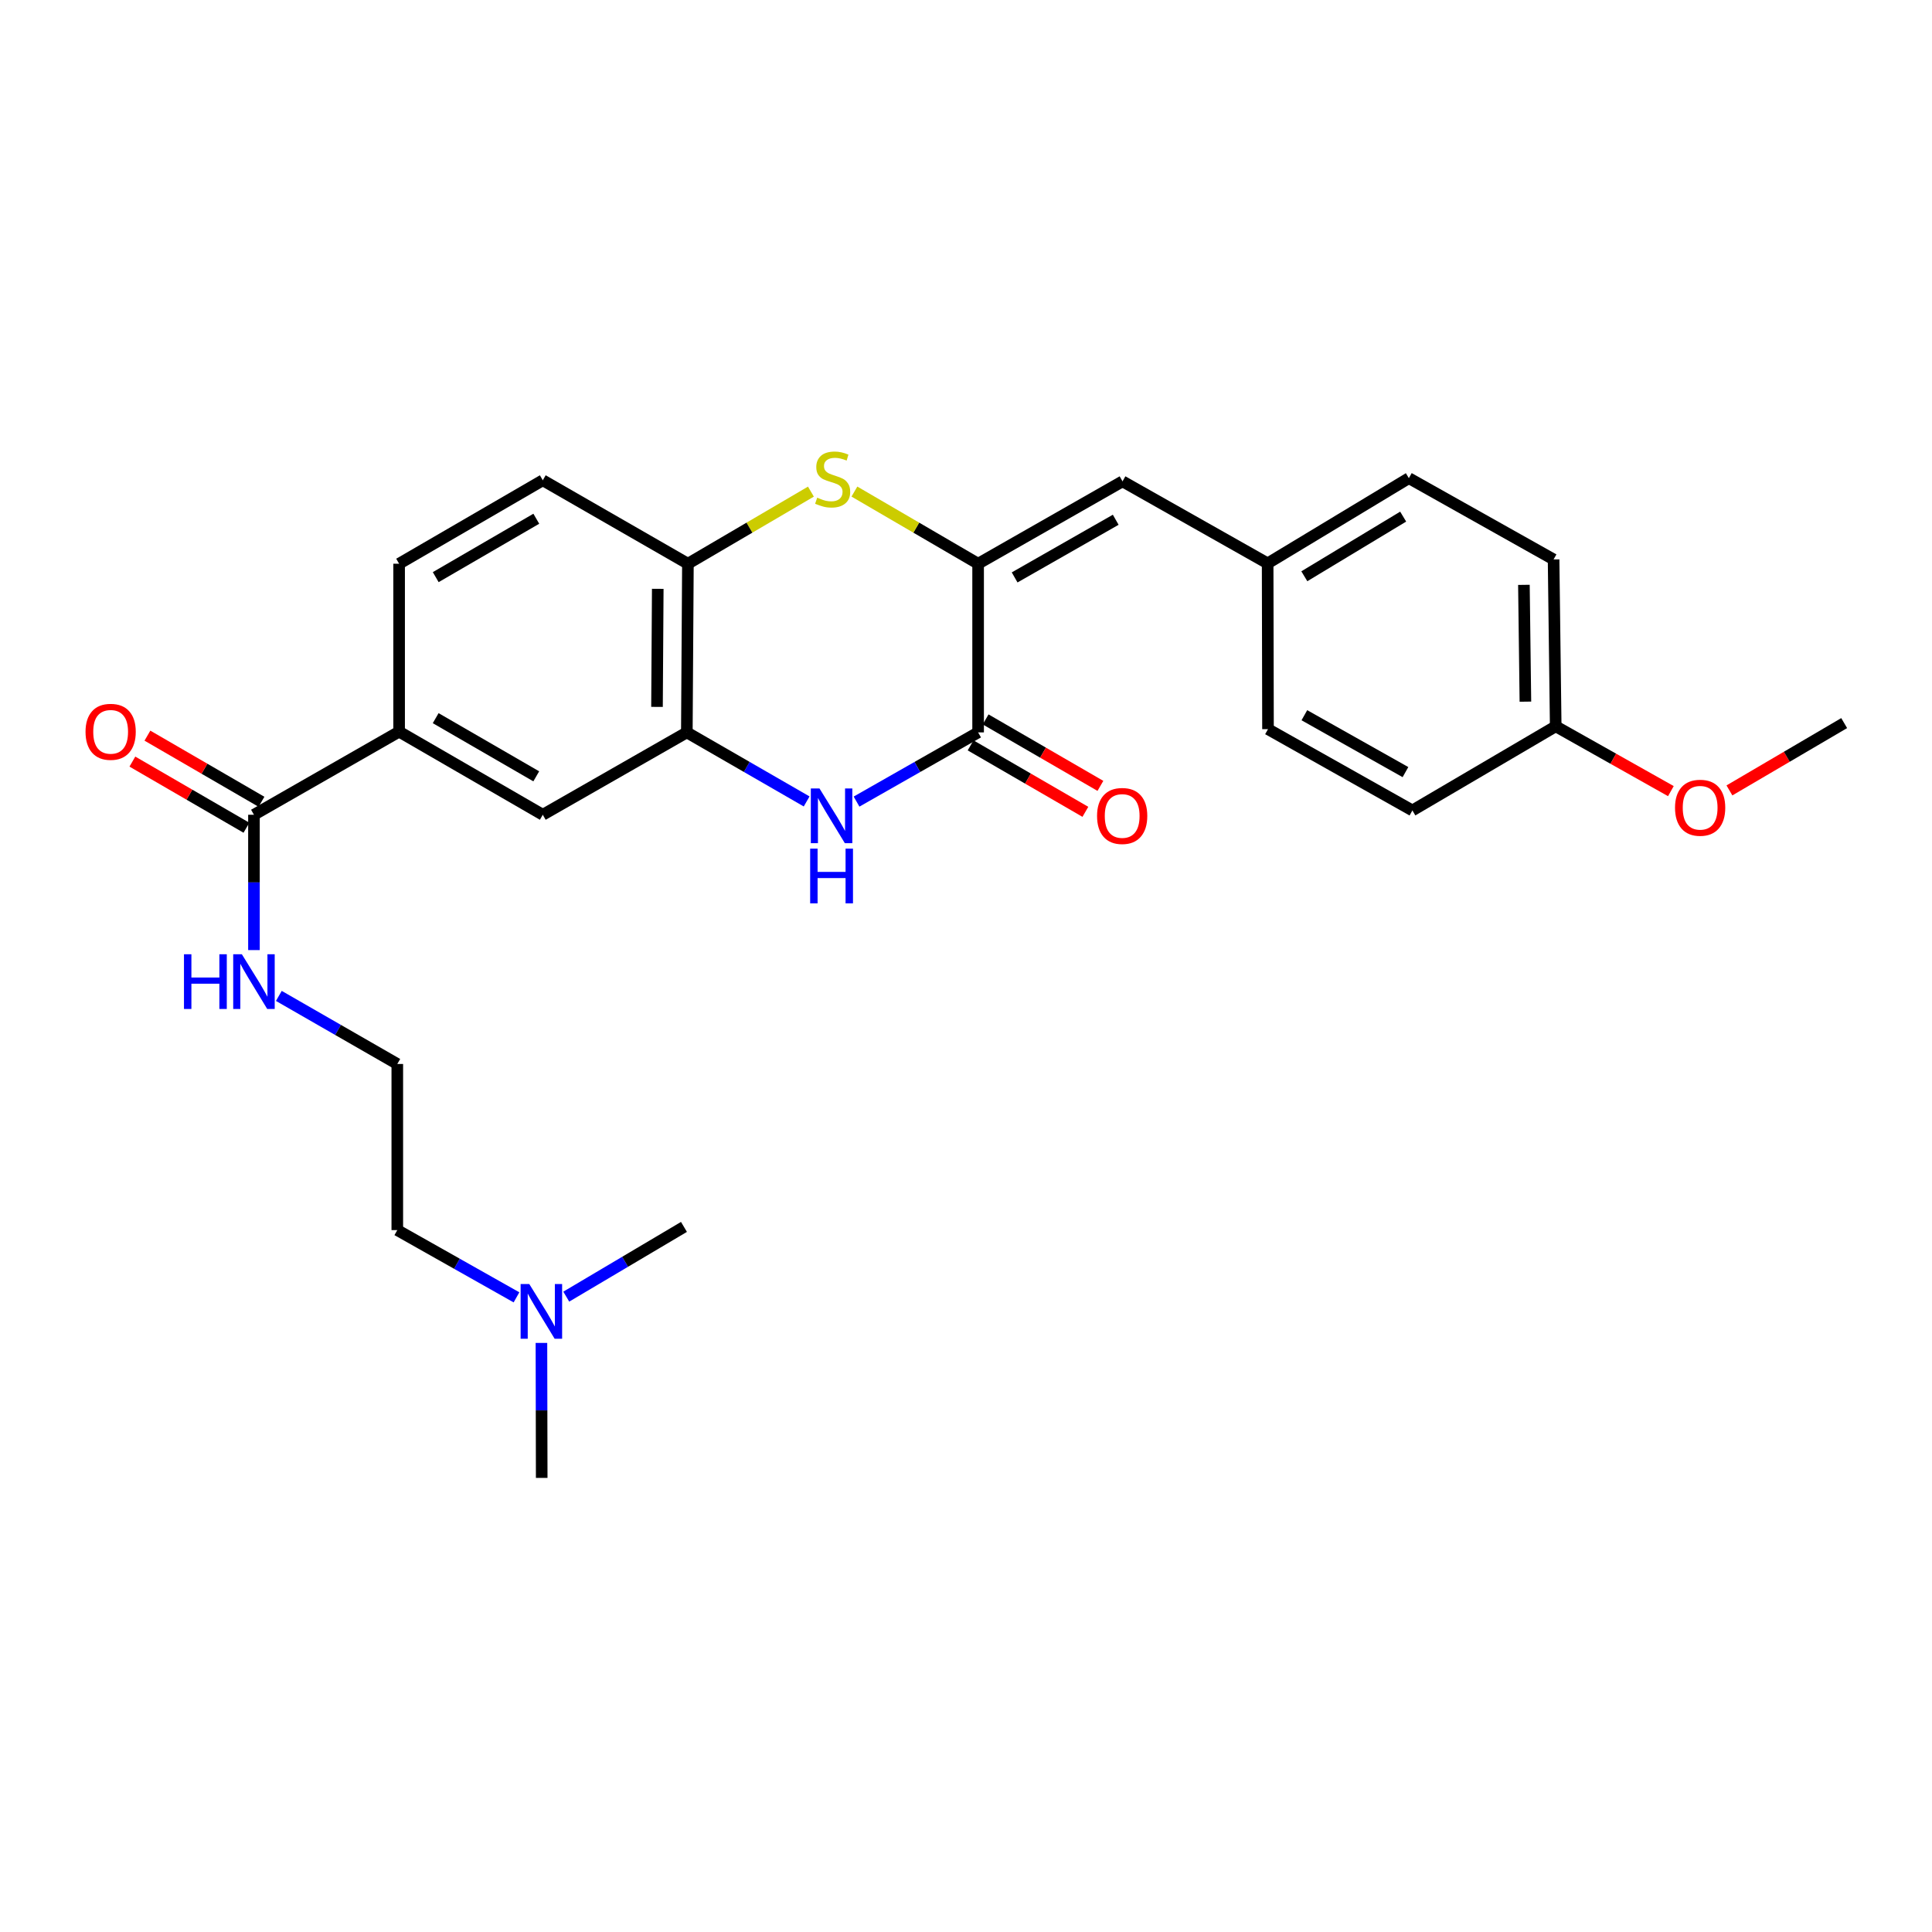 <?xml version='1.0' encoding='iso-8859-1'?>
<svg version='1.1' baseProfile='full'
              xmlns='http://www.w3.org/2000/svg'
                      xmlns:rdkit='http://www.rdkit.org/xml'
                      xmlns:xlink='http://www.w3.org/1999/xlink'
                  xml:space='preserve'
width='1000px' height='1000px' viewBox='0 0 1000 1000'>
<!-- END OF HEADER -->
<rect style='opacity:1.0;fill:#FFFFFF;stroke:none' width='1000' height='1000' x='0' y='0'> </rect>
<path class='bond-0' d='M 506.27,291.78 L 506.27,379.084' style='fill:none;fill-rule:evenodd;stroke:#000000;stroke-width:6px;stroke-linecap:butt;stroke-linejoin:miter;stroke-opacity:1' />
<path class='bond-2' d='M 506.27,291.78 L 474.255,273.108' style='fill:none;fill-rule:evenodd;stroke:#000000;stroke-width:6px;stroke-linecap:butt;stroke-linejoin:miter;stroke-opacity:1' />
<path class='bond-2' d='M 474.255,273.108 L 442.24,254.436' style='fill:none;fill-rule:evenodd;stroke:#CCCC00;stroke-width:6px;stroke-linecap:butt;stroke-linejoin:miter;stroke-opacity:1' />
<path class='bond-5' d='M 506.27,291.78 L 581.016,249.146' style='fill:none;fill-rule:evenodd;stroke:#000000;stroke-width:6px;stroke-linecap:butt;stroke-linejoin:miter;stroke-opacity:1' />
<path class='bond-5' d='M 525.174,298.871 L 577.496,269.027' style='fill:none;fill-rule:evenodd;stroke:#000000;stroke-width:6px;stroke-linecap:butt;stroke-linejoin:miter;stroke-opacity:1' />
<path class='bond-1' d='M 506.27,379.084 L 474.807,396.995' style='fill:none;fill-rule:evenodd;stroke:#000000;stroke-width:6px;stroke-linecap:butt;stroke-linejoin:miter;stroke-opacity:1' />
<path class='bond-1' d='M 474.807,396.995 L 443.343,414.906' style='fill:none;fill-rule:evenodd;stroke:#0000FF;stroke-width:6px;stroke-linecap:butt;stroke-linejoin:miter;stroke-opacity:1' />
<path class='bond-9' d='M 502.38,385.802 L 532.086,403.003' style='fill:none;fill-rule:evenodd;stroke:#000000;stroke-width:6px;stroke-linecap:butt;stroke-linejoin:miter;stroke-opacity:1' />
<path class='bond-9' d='M 532.086,403.003 L 561.791,420.204' style='fill:none;fill-rule:evenodd;stroke:#FF0000;stroke-width:6px;stroke-linecap:butt;stroke-linejoin:miter;stroke-opacity:1' />
<path class='bond-9' d='M 510.16,372.366 L 539.865,389.567' style='fill:none;fill-rule:evenodd;stroke:#000000;stroke-width:6px;stroke-linecap:butt;stroke-linejoin:miter;stroke-opacity:1' />
<path class='bond-9' d='M 539.865,389.567 L 569.571,406.769' style='fill:none;fill-rule:evenodd;stroke:#FF0000;stroke-width:6px;stroke-linecap:butt;stroke-linejoin:miter;stroke-opacity:1' />
<path class='bond-27' d='M 417.519,414.826 L 386.511,396.955' style='fill:none;fill-rule:evenodd;stroke:#0000FF;stroke-width:6px;stroke-linecap:butt;stroke-linejoin:miter;stroke-opacity:1' />
<path class='bond-27' d='M 386.511,396.955 L 355.503,379.084' style='fill:none;fill-rule:evenodd;stroke:#000000;stroke-width:6px;stroke-linecap:butt;stroke-linejoin:miter;stroke-opacity:1' />
<path class='bond-4' d='M 419.73,254.464 L 387.897,273.122' style='fill:none;fill-rule:evenodd;stroke:#CCCC00;stroke-width:6px;stroke-linecap:butt;stroke-linejoin:miter;stroke-opacity:1' />
<path class='bond-4' d='M 387.897,273.122 L 356.063,291.78' style='fill:none;fill-rule:evenodd;stroke:#000000;stroke-width:6px;stroke-linecap:butt;stroke-linejoin:miter;stroke-opacity:1' />
<path class='bond-3' d='M 355.503,379.084 L 356.063,291.78' style='fill:none;fill-rule:evenodd;stroke:#000000;stroke-width:6px;stroke-linecap:butt;stroke-linejoin:miter;stroke-opacity:1' />
<path class='bond-3' d='M 340.062,365.889 L 340.454,304.776' style='fill:none;fill-rule:evenodd;stroke:#000000;stroke-width:6px;stroke-linecap:butt;stroke-linejoin:miter;stroke-opacity:1' />
<path class='bond-8' d='M 355.503,379.084 L 280.947,421.718' style='fill:none;fill-rule:evenodd;stroke:#000000;stroke-width:6px;stroke-linecap:butt;stroke-linejoin:miter;stroke-opacity:1' />
<path class='bond-11' d='M 356.063,291.78 L 280.947,248.594' style='fill:none;fill-rule:evenodd;stroke:#000000;stroke-width:6px;stroke-linecap:butt;stroke-linejoin:miter;stroke-opacity:1' />
<path class='bond-14' d='M 581.016,249.146 L 656.132,291.599' style='fill:none;fill-rule:evenodd;stroke:#000000;stroke-width:6px;stroke-linecap:butt;stroke-linejoin:miter;stroke-opacity:1' />
<path class='bond-6' d='M 131.447,421.718 L 206.581,378.704' style='fill:none;fill-rule:evenodd;stroke:#000000;stroke-width:6px;stroke-linecap:butt;stroke-linejoin:miter;stroke-opacity:1' />
<path class='bond-10' d='M 135.341,415.003 L 105.825,397.887' style='fill:none;fill-rule:evenodd;stroke:#000000;stroke-width:6px;stroke-linecap:butt;stroke-linejoin:miter;stroke-opacity:1' />
<path class='bond-10' d='M 105.825,397.887 L 76.308,380.771' style='fill:none;fill-rule:evenodd;stroke:#FF0000;stroke-width:6px;stroke-linecap:butt;stroke-linejoin:miter;stroke-opacity:1' />
<path class='bond-10' d='M 127.553,428.433 L 98.037,411.317' style='fill:none;fill-rule:evenodd;stroke:#000000;stroke-width:6px;stroke-linecap:butt;stroke-linejoin:miter;stroke-opacity:1' />
<path class='bond-10' d='M 98.037,411.317 L 68.52,394.201' style='fill:none;fill-rule:evenodd;stroke:#FF0000;stroke-width:6px;stroke-linecap:butt;stroke-linejoin:miter;stroke-opacity:1' />
<path class='bond-13' d='M 131.447,421.718 L 131.447,456.74' style='fill:none;fill-rule:evenodd;stroke:#000000;stroke-width:6px;stroke-linecap:butt;stroke-linejoin:miter;stroke-opacity:1' />
<path class='bond-13' d='M 131.447,456.74 L 131.447,491.763' style='fill:none;fill-rule:evenodd;stroke:#0000FF;stroke-width:6px;stroke-linecap:butt;stroke-linejoin:miter;stroke-opacity:1' />
<path class='bond-7' d='M 206.581,378.704 L 206.581,291.78' style='fill:none;fill-rule:evenodd;stroke:#000000;stroke-width:6px;stroke-linecap:butt;stroke-linejoin:miter;stroke-opacity:1' />
<path class='bond-29' d='M 206.581,378.704 L 280.947,421.718' style='fill:none;fill-rule:evenodd;stroke:#000000;stroke-width:6px;stroke-linecap:butt;stroke-linejoin:miter;stroke-opacity:1' />
<path class='bond-29' d='M 225.509,371.717 L 277.565,401.827' style='fill:none;fill-rule:evenodd;stroke:#000000;stroke-width:6px;stroke-linecap:butt;stroke-linejoin:miter;stroke-opacity:1' />
<path class='bond-12' d='M 280.947,248.594 L 206.581,291.78' style='fill:none;fill-rule:evenodd;stroke:#000000;stroke-width:6px;stroke-linecap:butt;stroke-linejoin:miter;stroke-opacity:1' />
<path class='bond-12' d='M 277.589,268.498 L 225.532,298.728' style='fill:none;fill-rule:evenodd;stroke:#000000;stroke-width:6px;stroke-linecap:butt;stroke-linejoin:miter;stroke-opacity:1' />
<path class='bond-21' d='M 144.326,515.483 L 174.983,533.099' style='fill:none;fill-rule:evenodd;stroke:#0000FF;stroke-width:6px;stroke-linecap:butt;stroke-linejoin:miter;stroke-opacity:1' />
<path class='bond-21' d='M 174.983,533.099 L 205.641,550.716' style='fill:none;fill-rule:evenodd;stroke:#000000;stroke-width:6px;stroke-linecap:butt;stroke-linejoin:miter;stroke-opacity:1' />
<path class='bond-17' d='M 656.132,291.599 L 656.314,377.411' style='fill:none;fill-rule:evenodd;stroke:#000000;stroke-width:6px;stroke-linecap:butt;stroke-linejoin:miter;stroke-opacity:1' />
<path class='bond-18' d='M 656.132,291.599 L 729.222,247.49' style='fill:none;fill-rule:evenodd;stroke:#000000;stroke-width:6px;stroke-linecap:butt;stroke-linejoin:miter;stroke-opacity:1' />
<path class='bond-18' d='M 675.118,298.275 L 726.28,267.399' style='fill:none;fill-rule:evenodd;stroke:#000000;stroke-width:6px;stroke-linecap:butt;stroke-linejoin:miter;stroke-opacity:1' />
<path class='bond-15' d='M 267.333,671.506 L 236.487,654.103' style='fill:none;fill-rule:evenodd;stroke:#0000FF;stroke-width:6px;stroke-linecap:butt;stroke-linejoin:miter;stroke-opacity:1' />
<path class='bond-15' d='M 236.487,654.103 L 205.641,636.7' style='fill:none;fill-rule:evenodd;stroke:#000000;stroke-width:6px;stroke-linecap:butt;stroke-linejoin:miter;stroke-opacity:1' />
<path class='bond-24' d='M 280.246,695.088 L 280.316,730.027' style='fill:none;fill-rule:evenodd;stroke:#0000FF;stroke-width:6px;stroke-linecap:butt;stroke-linejoin:miter;stroke-opacity:1' />
<path class='bond-24' d='M 280.316,730.027 L 280.386,764.965' style='fill:none;fill-rule:evenodd;stroke:#000000;stroke-width:6px;stroke-linecap:butt;stroke-linejoin:miter;stroke-opacity:1' />
<path class='bond-25' d='M 293.098,671.139 L 323.559,653.092' style='fill:none;fill-rule:evenodd;stroke:#0000FF;stroke-width:6px;stroke-linecap:butt;stroke-linejoin:miter;stroke-opacity:1' />
<path class='bond-25' d='M 323.559,653.092 L 354.019,635.044' style='fill:none;fill-rule:evenodd;stroke:#000000;stroke-width:6px;stroke-linecap:butt;stroke-linejoin:miter;stroke-opacity:1' />
<path class='bond-16' d='M 805.235,375.936 L 804.131,289.564' style='fill:none;fill-rule:evenodd;stroke:#000000;stroke-width:6px;stroke-linecap:butt;stroke-linejoin:miter;stroke-opacity:1' />
<path class='bond-16' d='M 789.546,363.178 L 788.773,302.718' style='fill:none;fill-rule:evenodd;stroke:#000000;stroke-width:6px;stroke-linecap:butt;stroke-linejoin:miter;stroke-opacity:1' />
<path class='bond-22' d='M 805.235,375.936 L 835.04,392.711' style='fill:none;fill-rule:evenodd;stroke:#000000;stroke-width:6px;stroke-linecap:butt;stroke-linejoin:miter;stroke-opacity:1' />
<path class='bond-22' d='M 835.04,392.711 L 864.845,409.486' style='fill:none;fill-rule:evenodd;stroke:#FF0000;stroke-width:6px;stroke-linecap:butt;stroke-linejoin:miter;stroke-opacity:1' />
<path class='bond-28' d='M 805.235,375.936 L 731.059,419.484' style='fill:none;fill-rule:evenodd;stroke:#000000;stroke-width:6px;stroke-linecap:butt;stroke-linejoin:miter;stroke-opacity:1' />
<path class='bond-20' d='M 656.314,377.411 L 731.059,419.484' style='fill:none;fill-rule:evenodd;stroke:#000000;stroke-width:6px;stroke-linecap:butt;stroke-linejoin:miter;stroke-opacity:1' />
<path class='bond-20' d='M 675.141,370.193 L 727.463,399.644' style='fill:none;fill-rule:evenodd;stroke:#000000;stroke-width:6px;stroke-linecap:butt;stroke-linejoin:miter;stroke-opacity:1' />
<path class='bond-19' d='M 729.222,247.49 L 804.131,289.564' style='fill:none;fill-rule:evenodd;stroke:#000000;stroke-width:6px;stroke-linecap:butt;stroke-linejoin:miter;stroke-opacity:1' />
<path class='bond-23' d='M 205.641,550.716 L 205.641,636.7' style='fill:none;fill-rule:evenodd;stroke:#000000;stroke-width:6px;stroke-linecap:butt;stroke-linejoin:miter;stroke-opacity:1' />
<path class='bond-26' d='M 895.151,409.115 L 924.848,391.693' style='fill:none;fill-rule:evenodd;stroke:#FF0000;stroke-width:6px;stroke-linecap:butt;stroke-linejoin:miter;stroke-opacity:1' />
<path class='bond-26' d='M 924.848,391.693 L 954.545,374.271' style='fill:none;fill-rule:evenodd;stroke:#000000;stroke-width:6px;stroke-linecap:butt;stroke-linejoin:miter;stroke-opacity:1' />
<path  class='atom-2' d='M 424.161 408.101
L 433.441 423.101
Q 434.361 424.581, 435.841 427.261
Q 437.321 429.941, 437.401 430.101
L 437.401 408.101
L 441.161 408.101
L 441.161 436.421
L 437.281 436.421
L 427.321 420.021
Q 426.161 418.101, 424.921 415.901
Q 423.721 413.701, 423.361 413.021
L 423.361 436.421
L 419.681 436.421
L 419.681 408.101
L 424.161 408.101
' fill='#0000FF'/>
<path  class='atom-2' d='M 419.341 439.253
L 423.181 439.253
L 423.181 451.293
L 437.661 451.293
L 437.661 439.253
L 441.501 439.253
L 441.501 467.573
L 437.661 467.573
L 437.661 454.493
L 423.181 454.493
L 423.181 467.573
L 419.341 467.573
L 419.341 439.253
' fill='#0000FF'/>
<path  class='atom-3' d='M 422.981 257.59
Q 423.301 257.71, 424.621 258.27
Q 425.941 258.83, 427.381 259.19
Q 428.861 259.51, 430.301 259.51
Q 432.981 259.51, 434.541 258.23
Q 436.101 256.91, 436.101 254.63
Q 436.101 253.07, 435.301 252.11
Q 434.541 251.15, 433.341 250.63
Q 432.141 250.11, 430.141 249.51
Q 427.621 248.75, 426.101 248.03
Q 424.621 247.31, 423.541 245.79
Q 422.501 244.27, 422.501 241.71
Q 422.501 238.15, 424.901 235.95
Q 427.341 233.75, 432.141 233.75
Q 435.421 233.75, 439.141 235.31
L 438.221 238.39
Q 434.821 236.99, 432.261 236.99
Q 429.501 236.99, 427.981 238.15
Q 426.461 239.27, 426.501 241.23
Q 426.501 242.75, 427.261 243.67
Q 428.061 244.59, 429.181 245.11
Q 430.341 245.63, 432.261 246.23
Q 434.821 247.03, 436.341 247.83
Q 437.861 248.63, 438.941 250.27
Q 440.061 251.87, 440.061 254.63
Q 440.061 258.55, 437.421 260.67
Q 434.821 262.75, 430.461 262.75
Q 427.941 262.75, 426.021 262.19
Q 424.141 261.67, 421.901 260.75
L 422.981 257.59
' fill='#CCCC00'/>
<path  class='atom-10' d='M 567.835 422.341
Q 567.835 415.541, 571.195 411.741
Q 574.555 407.941, 580.835 407.941
Q 587.115 407.941, 590.475 411.741
Q 593.835 415.541, 593.835 422.341
Q 593.835 429.221, 590.435 433.141
Q 587.035 437.021, 580.835 437.021
Q 574.595 437.021, 571.195 433.141
Q 567.835 429.261, 567.835 422.341
M 580.835 433.821
Q 585.155 433.821, 587.475 430.941
Q 589.835 428.021, 589.835 422.341
Q 589.835 416.781, 587.475 413.981
Q 585.155 411.141, 580.835 411.141
Q 576.515 411.141, 574.155 413.941
Q 571.835 416.741, 571.835 422.341
Q 571.835 428.061, 574.155 430.941
Q 576.515 433.821, 580.835 433.821
' fill='#FF0000'/>
<path  class='atom-11' d='M 44.271 378.784
Q 44.271 371.984, 47.631 368.184
Q 50.991 364.384, 57.271 364.384
Q 63.551 364.384, 66.911 368.184
Q 70.271 371.984, 70.271 378.784
Q 70.271 385.664, 66.871 389.584
Q 63.471 393.464, 57.271 393.464
Q 51.031 393.464, 47.631 389.584
Q 44.271 385.704, 44.271 378.784
M 57.271 390.264
Q 61.591 390.264, 63.911 387.384
Q 66.271 384.464, 66.271 378.784
Q 66.271 373.224, 63.911 370.424
Q 61.591 367.584, 57.271 367.584
Q 52.951 367.584, 50.591 370.384
Q 48.271 373.184, 48.271 378.784
Q 48.271 384.504, 50.591 387.384
Q 52.951 390.264, 57.271 390.264
' fill='#FF0000'/>
<path  class='atom-14' d='M 95.227 493.922
L 99.067 493.922
L 99.067 505.962
L 113.547 505.962
L 113.547 493.922
L 117.387 493.922
L 117.387 522.242
L 113.547 522.242
L 113.547 509.162
L 99.067 509.162
L 99.067 522.242
L 95.227 522.242
L 95.227 493.922
' fill='#0000FF'/>
<path  class='atom-14' d='M 125.187 493.922
L 134.467 508.922
Q 135.387 510.402, 136.867 513.082
Q 138.347 515.762, 138.427 515.922
L 138.427 493.922
L 142.187 493.922
L 142.187 522.242
L 138.307 522.242
L 128.347 505.842
Q 127.187 503.922, 125.947 501.722
Q 124.747 499.522, 124.387 498.842
L 124.387 522.242
L 120.707 522.242
L 120.707 493.922
L 125.187 493.922
' fill='#0000FF'/>
<path  class='atom-16' d='M 273.954 664.614
L 283.234 679.614
Q 284.154 681.094, 285.634 683.774
Q 287.114 686.454, 287.194 686.614
L 287.194 664.614
L 290.954 664.614
L 290.954 692.934
L 287.074 692.934
L 277.114 676.534
Q 275.954 674.614, 274.714 672.414
Q 273.514 670.214, 273.154 669.534
L 273.154 692.934
L 269.474 692.934
L 269.474 664.614
L 273.954 664.614
' fill='#0000FF'/>
<path  class='atom-23' d='M 866.99 418.089
Q 866.99 411.289, 870.35 407.489
Q 873.71 403.689, 879.99 403.689
Q 886.27 403.689, 889.63 407.489
Q 892.99 411.289, 892.99 418.089
Q 892.99 424.969, 889.59 428.889
Q 886.19 432.769, 879.99 432.769
Q 873.75 432.769, 870.35 428.889
Q 866.99 425.009, 866.99 418.089
M 879.99 429.569
Q 884.31 429.569, 886.63 426.689
Q 888.99 423.769, 888.99 418.089
Q 888.99 412.529, 886.63 409.729
Q 884.31 406.889, 879.99 406.889
Q 875.67 406.889, 873.31 409.689
Q 870.99 412.489, 870.99 418.089
Q 870.99 423.809, 873.31 426.689
Q 875.67 429.569, 879.99 429.569
' fill='#FF0000'/>
</svg>
